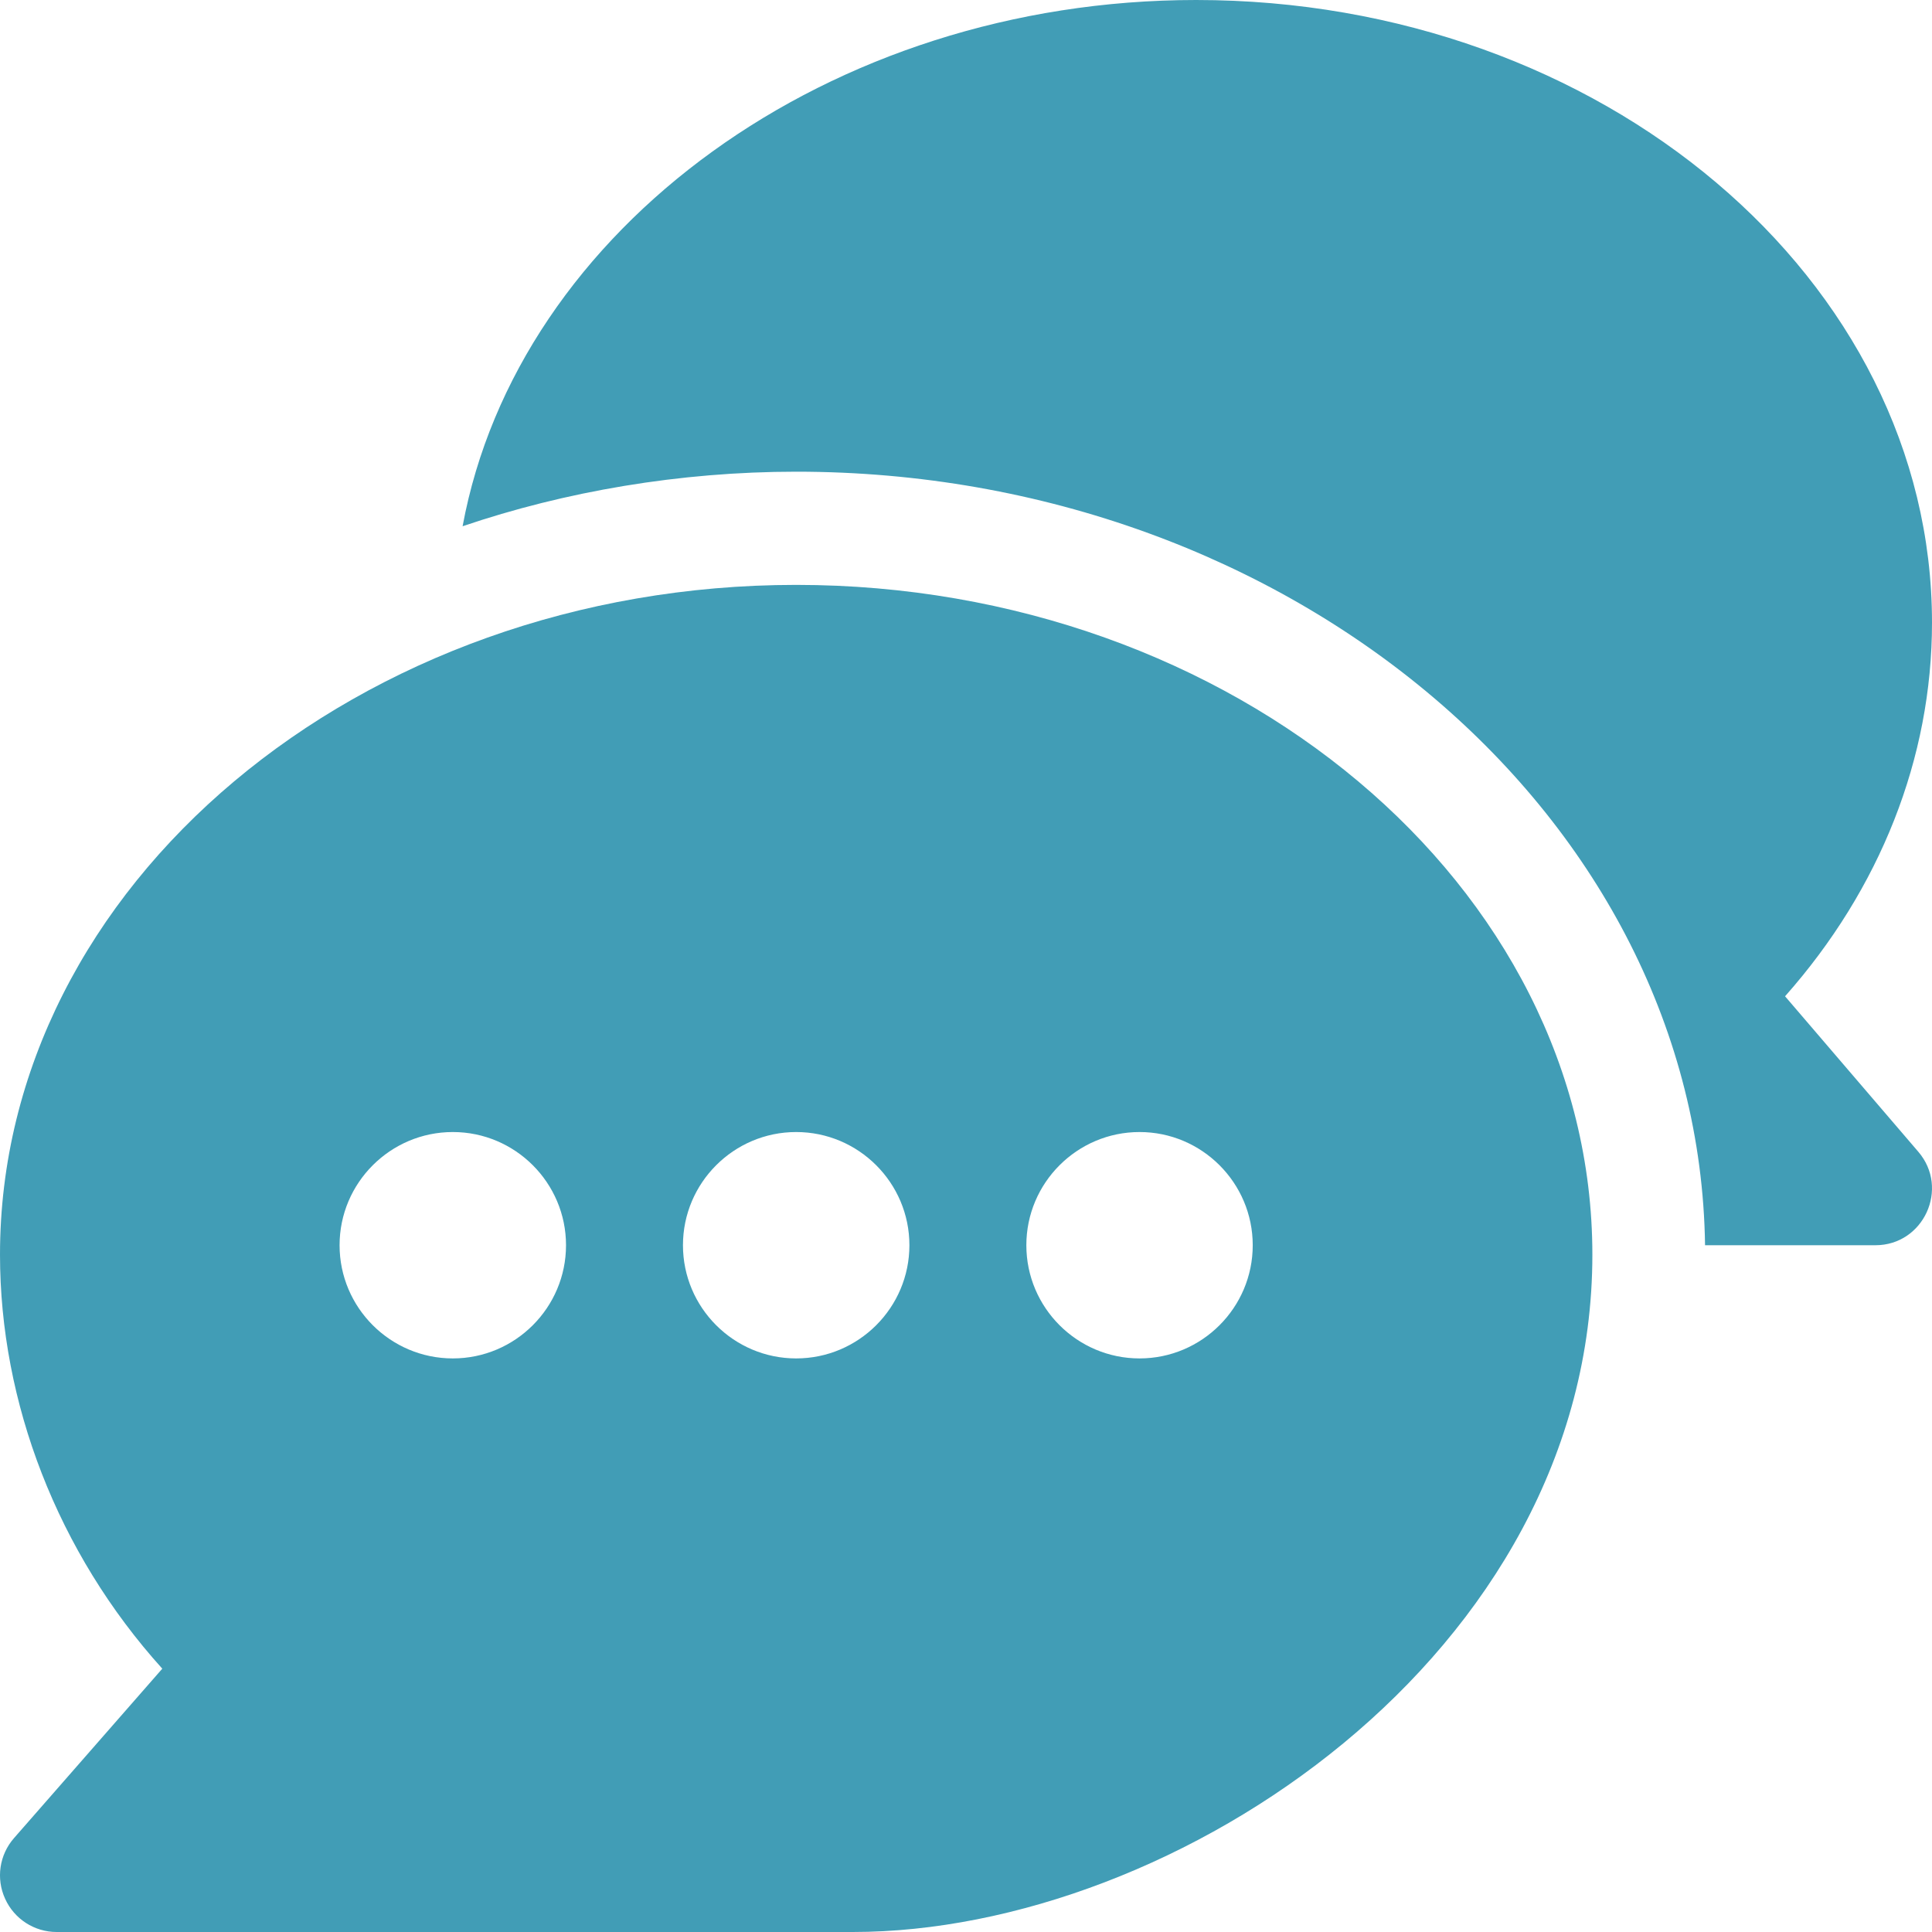 <svg xmlns="http://www.w3.org/2000/svg" width="34" height="34" viewBox="0 0 34 34" fill="none"><g clip-path="url(#clip0_669_3799)"><path d="M14.011 10.293C6.322 10.293 6.99321e-05 15.581 6.99321e-05 22.08C6.99321e-05 24.678 1.008 27.319 2.856 29.366L0.246 32.348C-0.011 32.642 -0.073 33.059 0.09 33.415C0.251 33.771 0.605 34 0.996 34H15.008C20.685 34 28.023 29.111 28.023 22.08C28.023 15.581 21.701 10.293 14.011 10.293ZM7.969 23.906C6.87 23.906 5.976 23.012 5.976 21.914C5.976 20.816 6.87 19.922 7.969 19.922C9.067 19.922 9.961 20.816 9.961 21.914C9.961 23.012 9.067 23.906 7.969 23.906ZM14.011 23.906C12.913 23.906 12.019 23.012 12.019 21.914C12.019 20.816 12.913 19.922 14.011 19.922C15.11 19.922 16.004 20.816 16.004 21.914C16.004 23.012 15.11 23.906 14.011 23.906ZM20.054 23.906C18.956 23.906 18.062 23.012 18.062 21.914C18.062 20.816 18.956 19.922 20.054 19.922C21.152 19.922 22.046 20.816 22.046 21.914C22.046 23.012 21.152 23.906 20.054 23.906Z" fill="#419DB6"></path><path d="M33.759 20.269L31.414 17.533C33.088 15.644 34 13.34 34 10.957C34 4.916 28.191 0 21.051 0C14.594 0 9.109 4.024 8.141 9.261C9.942 8.649 11.962 8.301 14.012 8.301C22.735 8.301 29.901 14.393 30.006 21.914H33.004C33.854 21.914 34.311 20.912 33.759 20.269Z" fill="#419DB6"></path></g><defs><clipPath id="clip0_669_3799"><rect width="34" height="34" fill="white"></rect></clipPath></defs></svg>